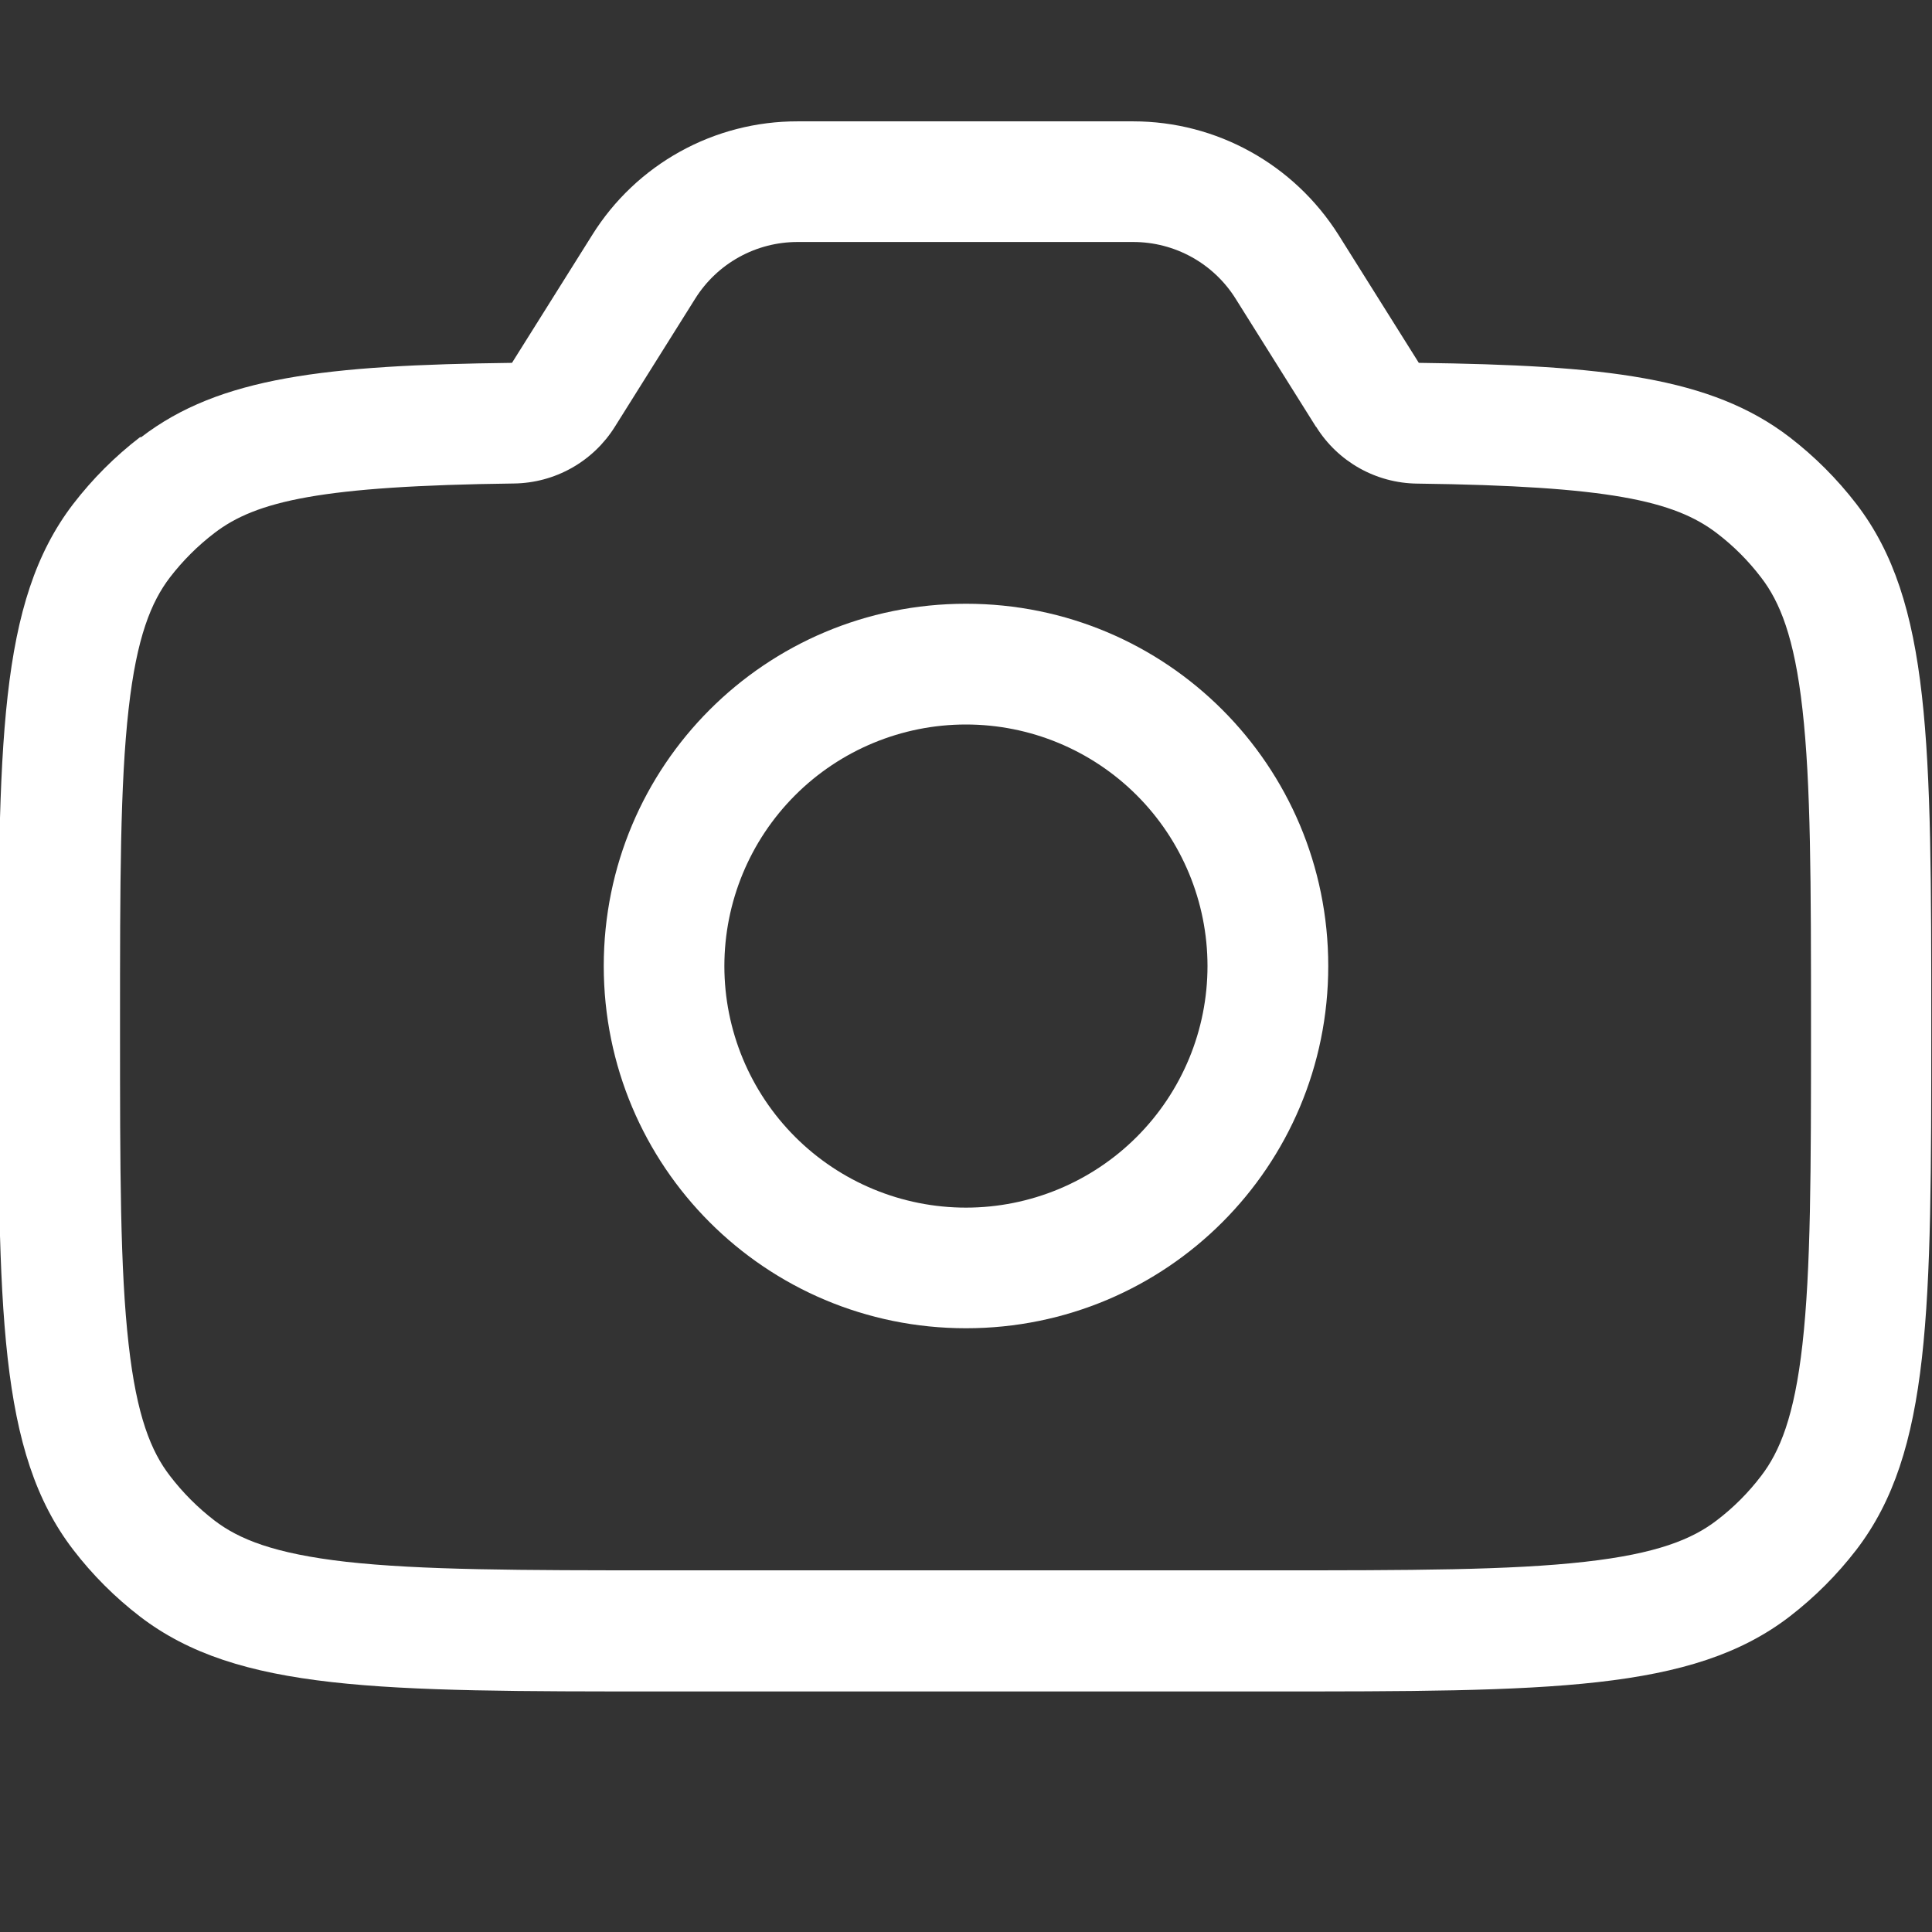 <svg width="90" height="90" viewBox="0 0 90 90" fill="none" xmlns="http://www.w3.org/2000/svg">
<rect x="0" y="0" width="90" height="90" fill="#333333" stroke="none"/>
<g clip-path="url(#clip0_136011_23455)">
<path fill-rule="evenodd" clip-rule="evenodd" d="M61.875 45C61.875 54.337 54.337 61.875 45 61.875C35.663 61.875 28.125 54.337 28.125 45C28.125 35.663 35.663 28.125 45 28.125C54.337 28.125 61.875 35.663 61.875 45ZM56.25 45C56.25 46.478 55.96 47.941 55.395 49.306C54.829 50.672 54.001 51.913 52.956 52.958C50.846 55.069 47.984 56.255 45 56.256C43.522 56.256 42.059 55.965 40.694 55.4C39.328 54.835 38.087 54.006 37.042 52.962C34.931 50.852 33.745 47.99 33.744 45.006C33.744 42.021 34.928 39.159 37.038 37.048C39.148 34.937 42.01 33.751 44.994 33.75C47.979 33.749 50.841 34.934 52.952 37.044C55.063 39.154 56.249 42.016 56.25 45Z" fill="white"/>
<path fill-rule="evenodd" clip-rule="evenodd" d="M6.581 20.363C10.232 17.561 15.188 17.01 23.85 16.903L27.591 10.941C28.604 9.319 30.014 7.983 31.687 7.058C33.36 6.133 35.241 5.649 37.153 5.653H52.791C56.672 5.653 60.272 7.65 62.353 10.941L66.094 16.903C74.756 17.016 79.706 17.561 83.363 20.363C84.536 21.266 85.575 22.305 86.479 23.479C89.966 28.024 89.966 34.616 89.966 47.835C89.966 61.054 89.966 67.635 86.479 72.191C85.575 73.365 84.536 74.404 83.363 75.308C78.818 78.795 72.225 78.795 59.006 78.795H30.881C17.663 78.795 11.081 78.795 6.525 75.308C5.355 74.409 4.307 73.362 3.409 72.191C-0.079 67.646 -0.079 61.054 -0.079 47.835C-0.079 34.616 -0.079 28.035 3.409 23.479C4.313 22.305 5.351 21.266 6.525 20.363H6.581ZM61.313 19.884C62.325 21.51 64.097 22.506 66.015 22.528C74.959 22.641 77.996 23.332 79.965 24.829C80.753 25.429 81.445 26.121 82.041 26.904C82.907 28.029 83.588 29.672 83.965 33.036C84.358 36.512 84.364 41.079 84.364 47.829C84.364 54.579 84.358 59.136 83.965 62.623C83.588 65.987 82.907 67.624 82.041 68.754C81.441 69.542 80.749 70.234 79.965 70.83C78.835 71.696 77.198 72.377 73.834 72.754C70.358 73.147 65.79 73.153 59.04 73.153H30.915C24.165 73.153 19.609 73.142 16.121 72.754C12.758 72.371 11.121 71.696 9.99 70.83C9.21 70.23 8.512 69.53 7.915 68.749C7.048 67.624 6.368 65.987 5.991 62.617C5.597 59.147 5.591 54.574 5.591 47.824C5.591 41.074 5.597 36.517 5.991 33.03C6.368 29.672 7.048 28.035 7.915 26.899C8.515 26.119 9.206 25.429 9.99 24.829C11.936 23.338 14.968 22.635 23.94 22.523C24.883 22.511 25.807 22.263 26.629 21.801C27.451 21.339 28.143 20.678 28.643 19.879L32.383 13.916C32.889 13.107 33.592 12.44 34.426 11.978C35.261 11.515 36.199 11.273 37.153 11.273H52.791C53.745 11.273 54.683 11.515 55.518 11.978C56.352 12.44 57.055 13.107 57.561 13.916L61.301 19.879L61.313 19.884Z" fill="white"/>
</g>
<defs>
<clipPath id="clip0_136011_23455">
<rect width="90" height="90" fill="white"/>
</clipPath>
</defs>
</svg>
